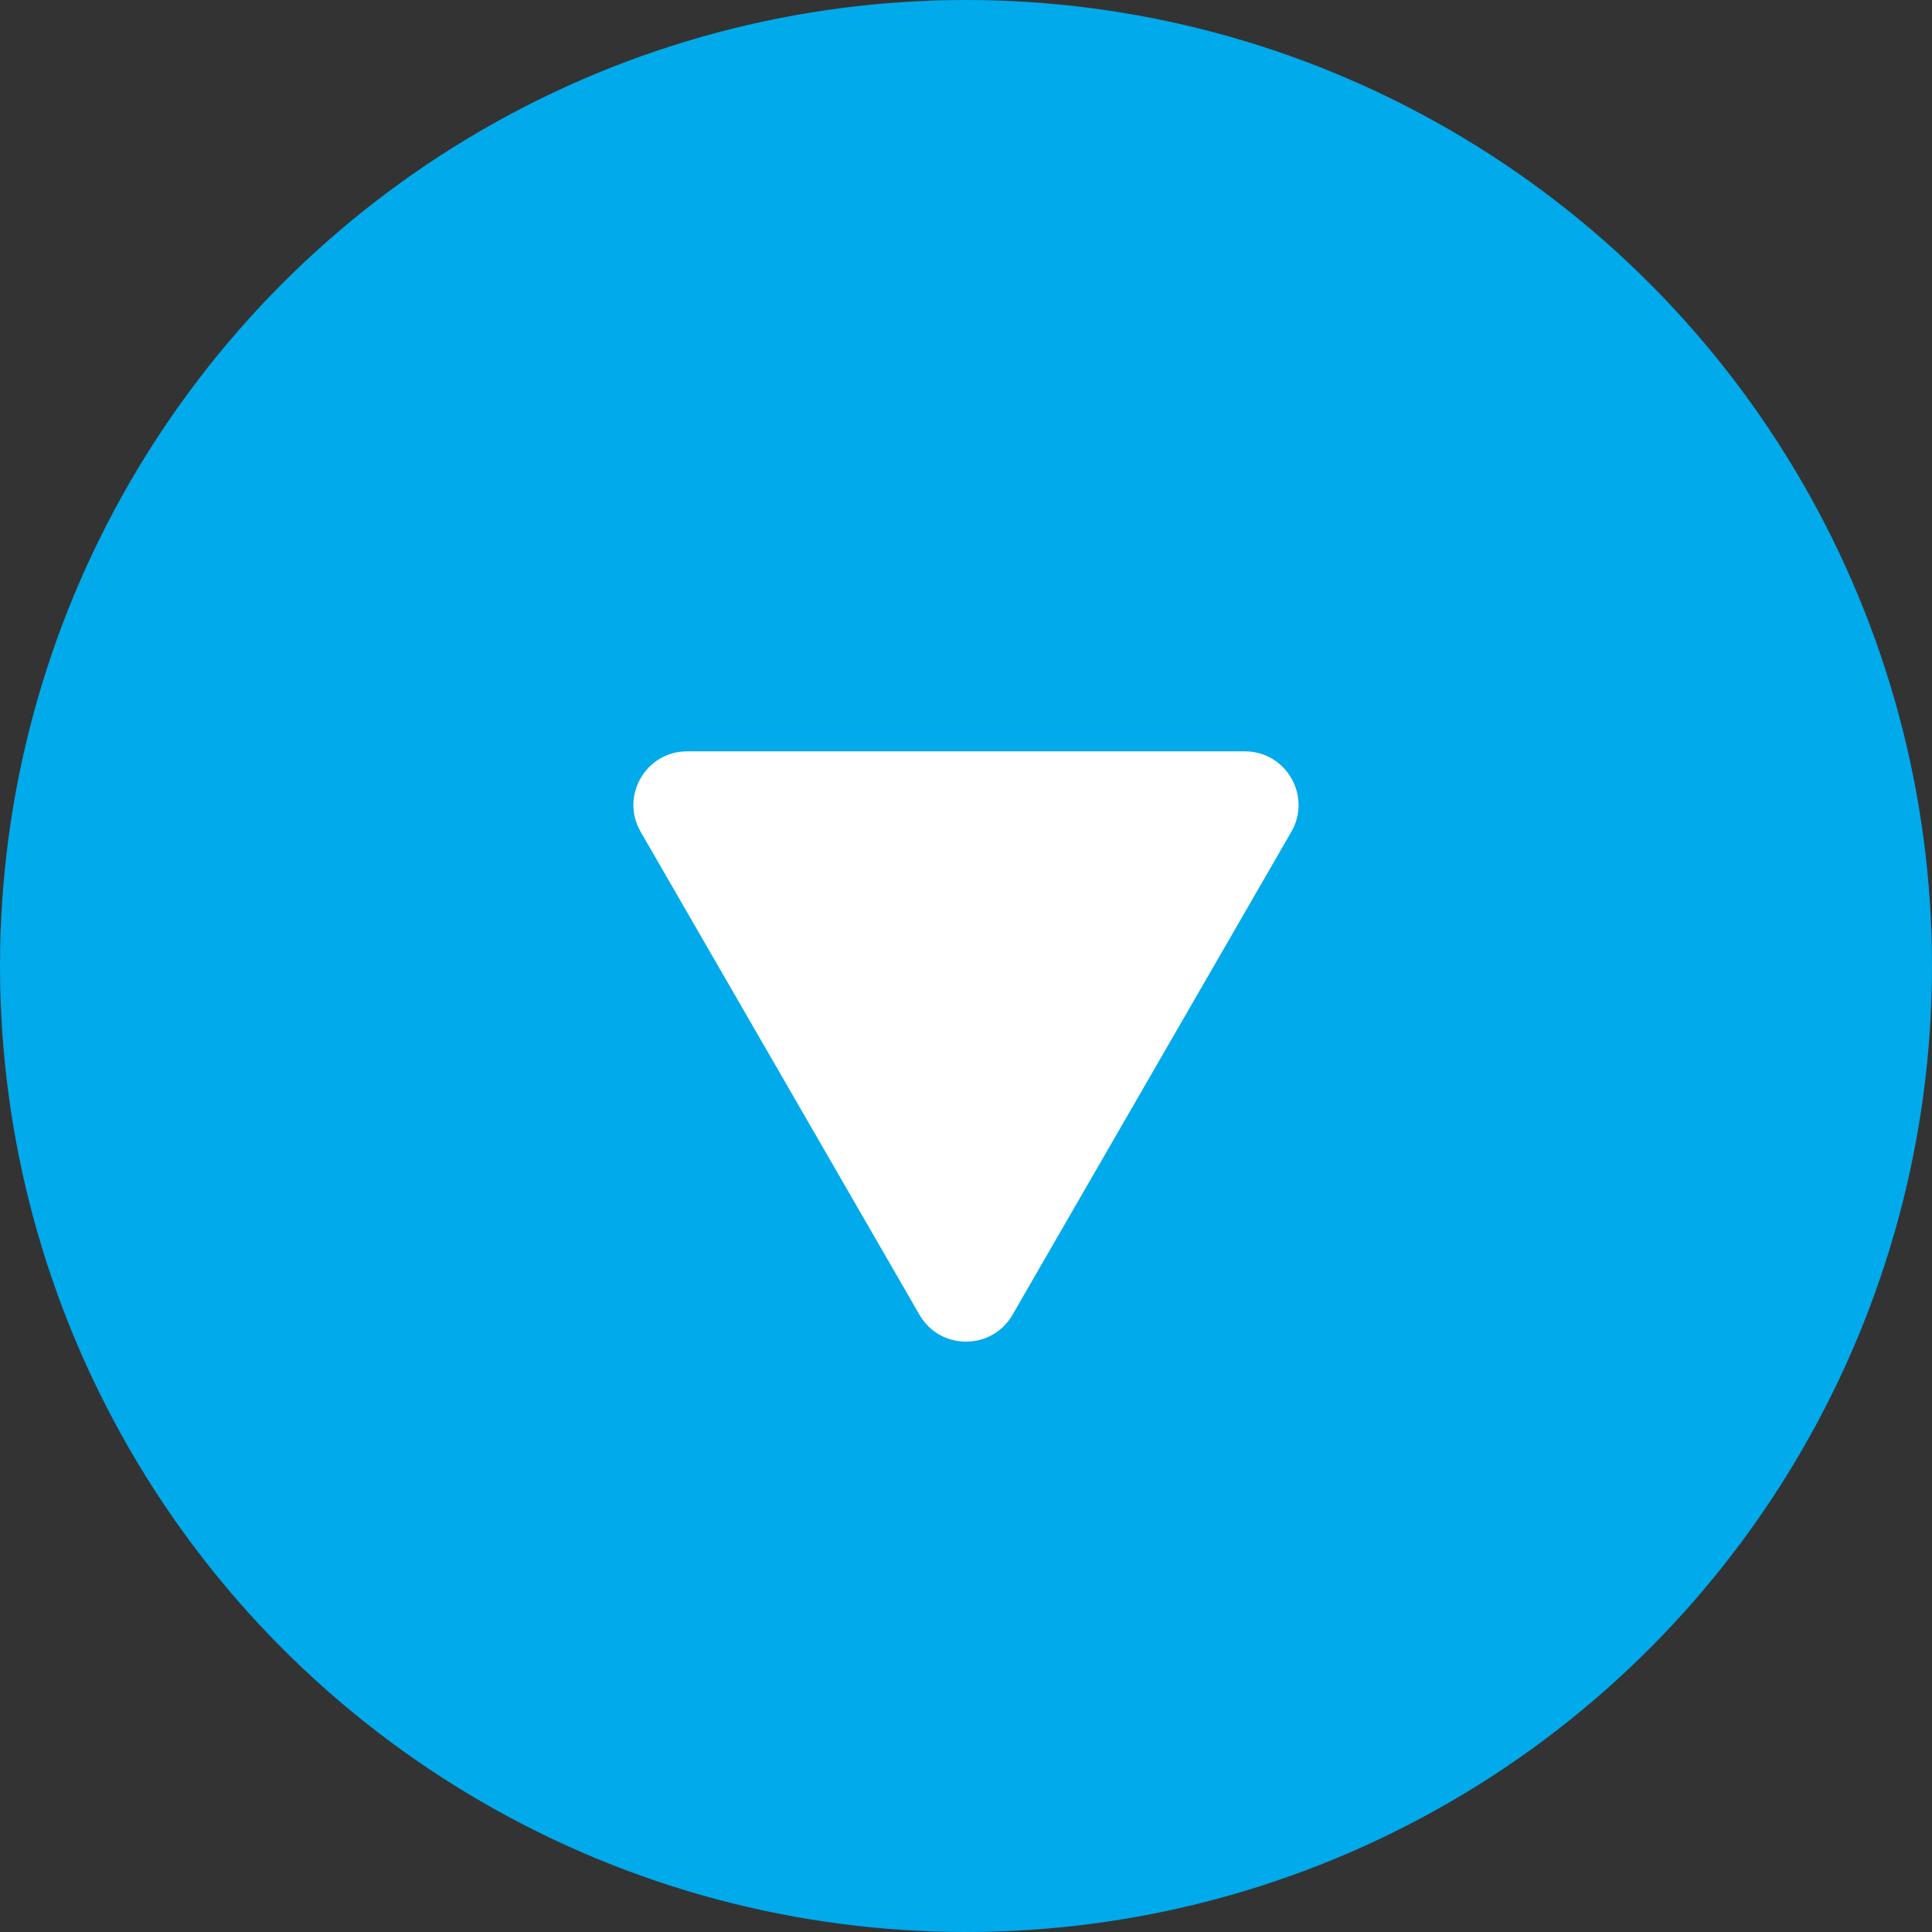 <svg width="18" height="18" viewBox="0 0 18 18" fill="none" xmlns="http://www.w3.org/2000/svg">
<rect x="0" y="0" width="18" height="18" fill="#333333" stroke="none"/>
<circle cx="9" cy="9" r="9" fill="#00AAEB"/>
<path d="M9.433 12.25C9.241 12.583 8.759 12.583 8.567 12.25L5.969 7.75C5.776 7.417 6.017 7 6.402 7L11.598 7C11.983 7 12.223 7.417 12.031 7.75L9.433 12.25Z" fill="white"/>
</svg>
